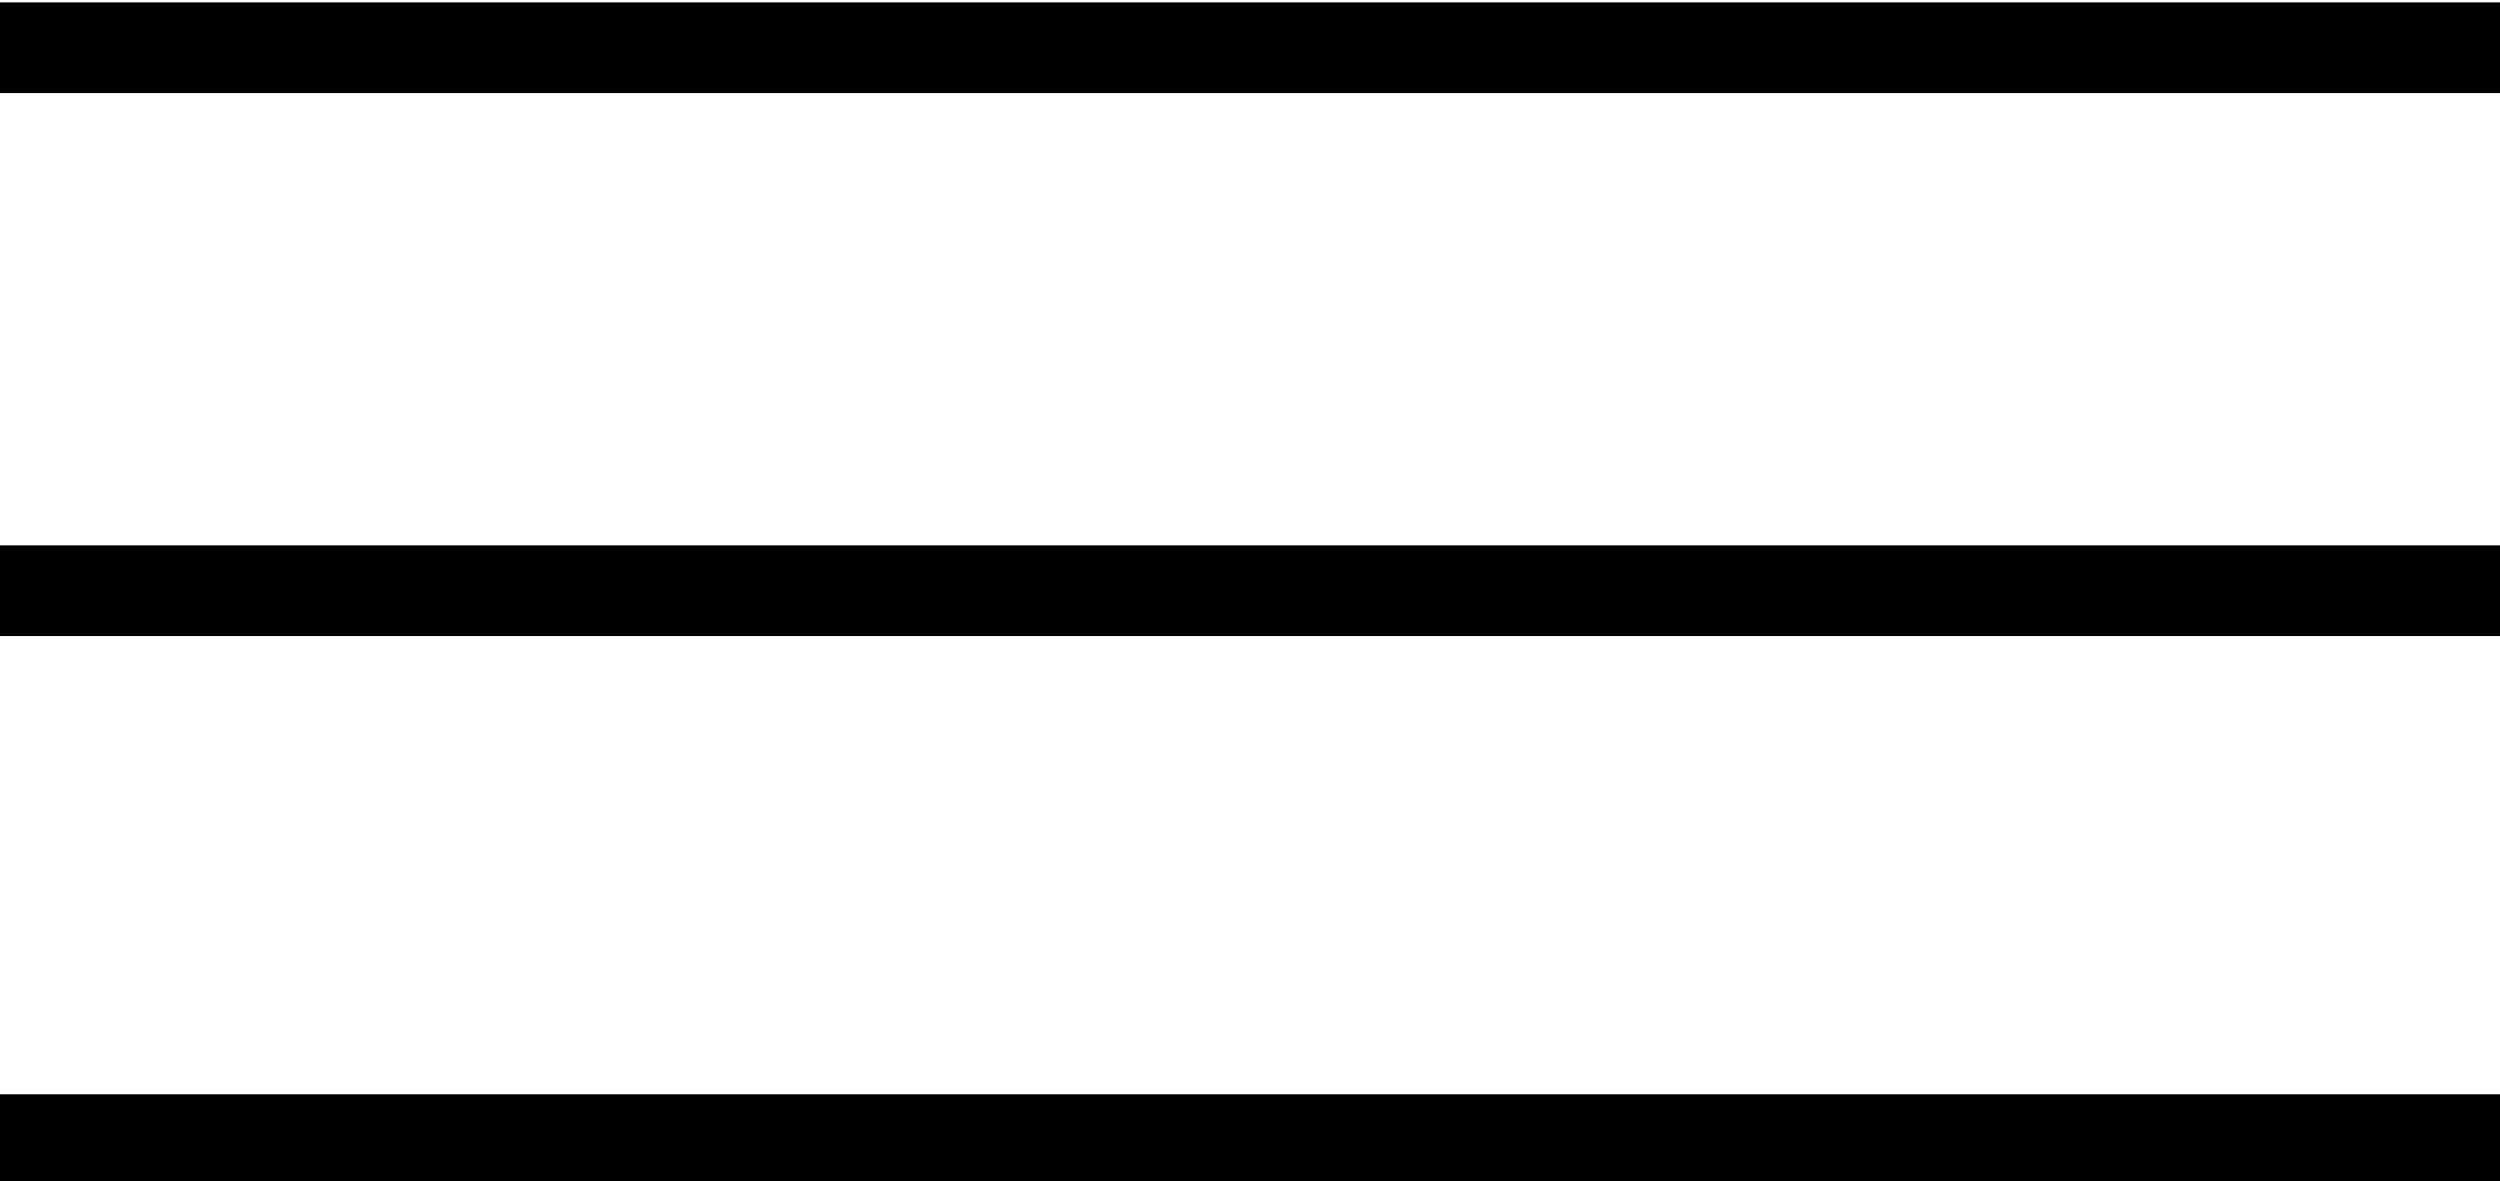 <?xml version="1.0" encoding="utf-8"?>
<!-- Generator: Adobe Illustrator 24.0.0, SVG Export Plug-In . SVG Version: 6.00 Build 0)  -->
<svg version="1.1" id="a" xmlns="http://www.w3.org/2000/svg" xmlns:xlink="http://www.w3.org/1999/xlink" x="0px" y="0px"
	 viewBox="0 0 41.9 19.8" style="enable-background:new 0 0 41.9 19.8;" xml:space="preserve">
<style type="text/css">
	.st0{fill:none;stroke:#000000;stroke-width:1.52;stroke-miterlimit:10;}
</style>
<title>menu</title>
<line id="a_3_" class="st0" x1="0" y1="0.8" x2="41.9" y2="0.8"/>
<line id="a_2_" class="st0" x1="0" y1="9.9" x2="41.9" y2="9.9"/>
<line id="a_1_" class="st0" x1="0" y1="19.1" x2="41.9" y2="19.1"/>
</svg>
